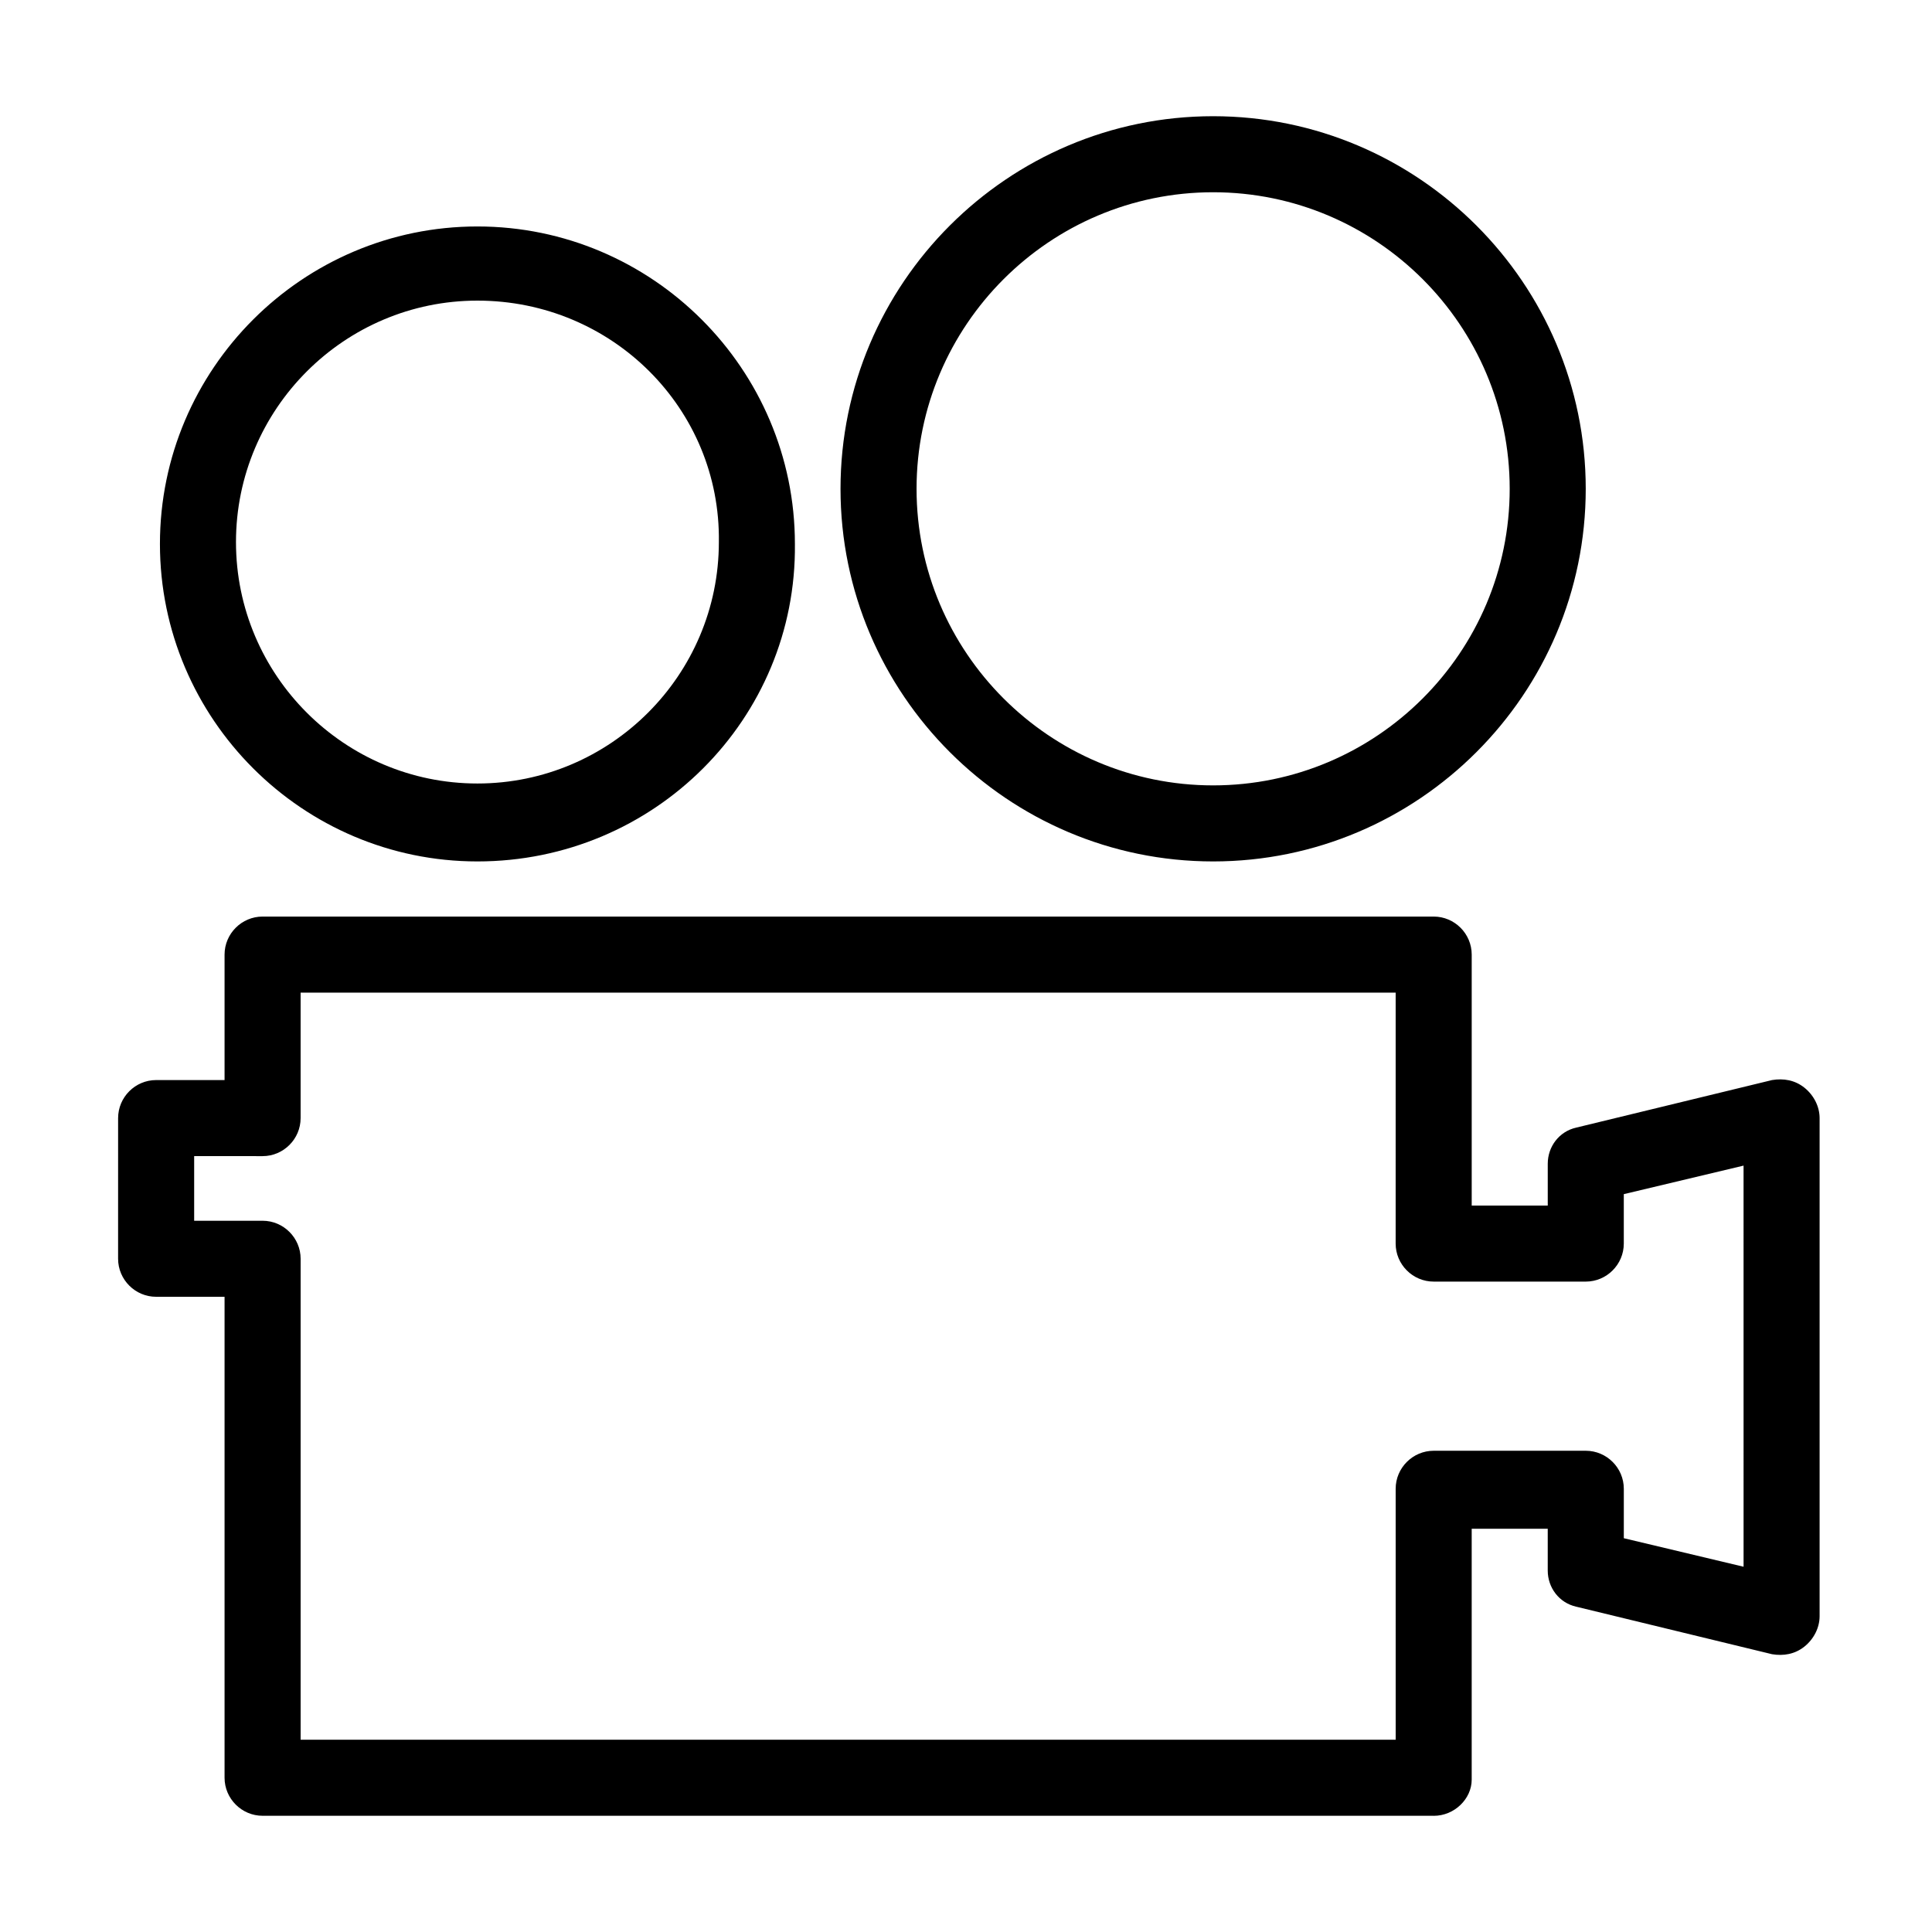 <?xml version="1.0" encoding="UTF-8"?>
<!-- Uploaded to: SVG Repo, www.svgrepo.com, Generator: SVG Repo Mixer Tools -->
<svg fill="#000000" width="800px" height="800px" version="1.1" viewBox="144 144 512 512" xmlns="http://www.w3.org/2000/svg">
 <path d="m523.94 625.2h-310.35c-5.543 0-10.078-4.535-10.078-10.078v-127.46h-18.137c-5.543 0-10.078-4.535-10.078-10.078l0.004-37.277c0-5.543 4.535-10.078 10.078-10.078h18.133v-33.25c0-5.543 4.535-10.078 10.078-10.078h310.35c5.543 0 10.078 4.535 10.078 10.078v66.504h20.152v-11.082c0-4.535 3.023-8.566 7.559-9.574l51.887-12.598c3.023-0.504 6.047 0 8.566 2.016 2.519 2.016 4.031 5.039 4.031 8.062v132c0 3.023-1.512 6.047-4.031 8.062-2.519 2.016-5.543 2.519-8.566 2.016l-51.891-12.594c-4.535-1.008-7.559-5.039-7.559-9.574v-11.082h-20.152v66.504c0 5.039-4.535 9.574-10.078 9.574zm-300.27-20.152h290.2l-0.004-66.504c0-5.543 4.535-10.078 10.078-10.078h40.305c5.543 0 10.078 4.535 10.078 10.078v13.098l31.738 7.559-0.004-106.3-31.738 7.559v13.098c0 5.543-4.535 10.078-10.078 10.078h-40.305c-5.543 0-10.078-4.535-10.078-10.078l0.004-66.504h-290.2v33.254c0 5.543-4.535 10.078-10.078 10.078l-18.133-0.004v17.129h18.137c5.543 0 10.078 4.535 10.078 10.078zm46.852-232.76c-46.352 0-84.137-37.785-84.137-84.137 0-46.352 37.785-84.137 84.137-84.137 46.352 0 84.137 37.785 84.137 84.137 0.504 46.352-37.281 84.137-84.137 84.137zm0-148.62c-35.266 0-63.984 28.719-63.984 63.984 0 35.266 28.719 63.984 63.984 63.984s63.984-28.719 63.984-63.984c0.504-35.266-28.215-63.984-63.984-63.984zm194.97 148.62c-54.41 0-98.746-44.336-98.746-98.746 0-54.41 44.336-98.746 98.746-98.746 54.41 0 98.746 44.336 98.746 98.746 0.004 54.41-44.332 98.746-98.746 98.746zm0-177.34c-43.328 0-78.594 35.266-78.594 78.594s35.266 78.594 78.594 78.594c43.328 0 78.594-35.266 78.594-78.594 0.004-43.328-35.266-78.594-78.594-78.594z"/>
</svg>